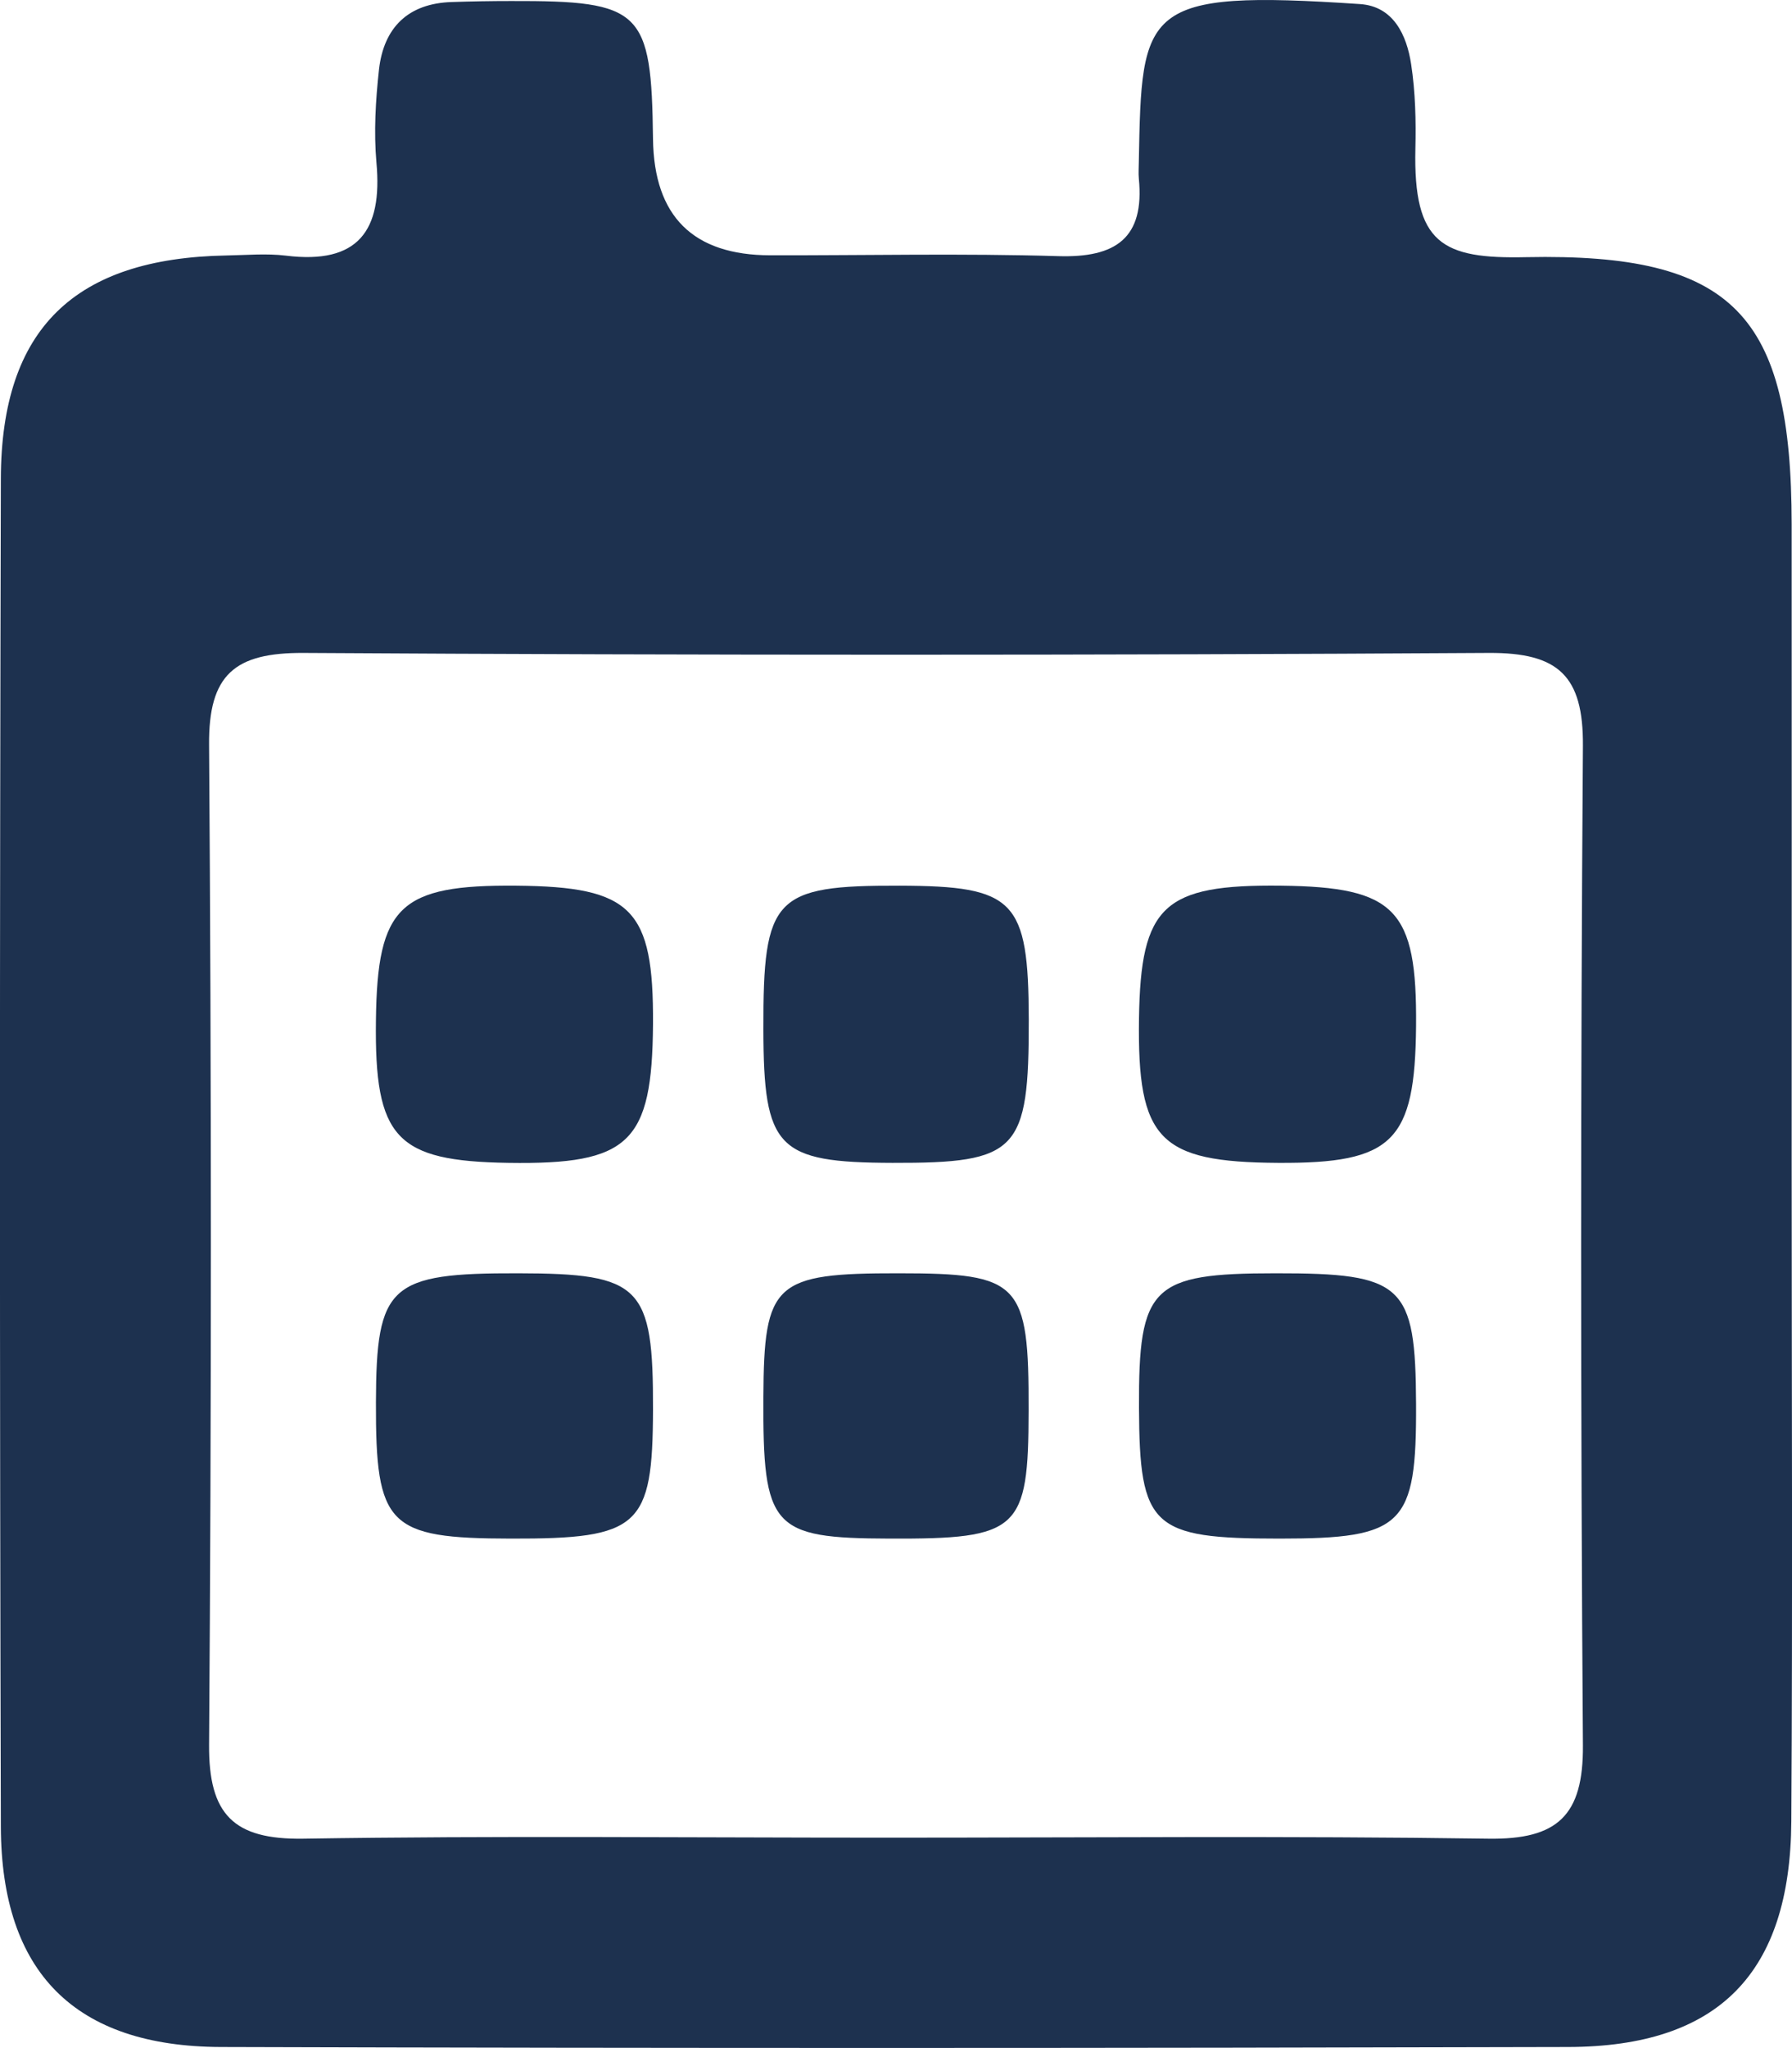 <?xml version="1.0" encoding="UTF-8"?>
<svg id="Lager_2" data-name="Lager 2" xmlns="http://www.w3.org/2000/svg" viewBox="0 0 105.68 120.73">
  <defs>
    <style>
      .cls-1 {
        fill: #1d314f;
        stroke-width: 0px;
      }
    </style>
  </defs>
  <g id="Lager_1-2" data-name="Lager 1">
    <path class="cls-1" d="m105.66,68.39c0-12.5.01-24.99,0-37.49-.01-12.34-3.41-15.99-15.66-15.74-4.95.11-6.66-.78-6.53-6.4.04-1.63,0-3.33-.25-4.97-.26-1.72-1.04-3.42-3.02-3.55-12.86-.86-12.87.24-13.04,9.28,0,.34-.03.67,0,1,.35,3.53-1.37,4.68-4.74,4.58-5.66-.17-11.32-.04-16.99-.05q-6.83-.01-6.92-6.85C38.42.6,37.85.04,30.14.06c-1.17,0-2.33.02-3.5.06-2.58.08-4.01,1.51-4.29,3.98-.2,1.82-.31,3.68-.15,5.49.37,4.02-1.09,6.01-5.34,5.48-1.15-.14-2.33-.03-3.5-.01C4.41,15.22.07,19.36.05,28.23-.02,54.72-.02,81.2.05,107.69c.03,8.59,4.37,12.95,12.97,12.98,26.49.08,52.98.07,79.46,0,8.87-.02,13.1-4.34,13.16-13.3.08-13,.02-25.99.02-38.98Zm-12.31,34.5c.03,4.14-1.5,5.56-5.57,5.5-11.82-.17-23.64-.06-35.46-.06s-22.97-.12-34.45.06c-4.1.06-5.57-1.43-5.54-5.54.14-19.64.14-39.28,0-58.92-.04-4.18,1.52-5.46,5.57-5.44,23.31.14,46.61.14,69.91,0,4.09-.02,5.57,1.34,5.54,5.48-.14,19.64-.14,39.28,0,58.92Z"/>
    <path class="cls-1" d="m38.51,60.37c-.05,7-1.39,8.29-8.53,8.18-6.64-.1-7.9-1.46-7.81-8.41.08-6.73,1.4-7.99,8.28-7.93,6.82.06,8.1,1.36,8.06,8.16Z"/>
    <path class="cls-1" d="m83.51,60.48c-.06,6.82-1.36,8.11-8.14,8.07-7.03-.04-8.3-1.37-8.2-8.51.1-6.66,1.44-7.91,8.39-7.83,6.74.08,8.01,1.4,7.95,8.27Z"/>
    <path class="cls-1" d="m60.67,60.09c.01,7.79-.64,8.48-8.04,8.46-6.8-.02-7.6-.84-7.61-7.88-.02-7.79.63-8.48,8.03-8.46,6.8.02,7.6.84,7.62,7.88Z"/>
    <path class="cls-1" d="m38.51,83.11c-.02,6.9-.8,7.61-8.39,7.59-7.25-.01-7.97-.75-7.95-8.04.02-6.91.8-7.62,8.39-7.6,7.25.01,7.97.74,7.95,8.05Z"/>
    <path class="cls-1" d="m83.51,82.77c.03,7.17-.74,7.93-8.05,7.93-7.53,0-8.26-.66-8.29-7.71-.03-7.17.74-7.93,8.05-7.93,7.54-.01,8.26.66,8.29,7.71Z"/>
    <path class="cls-1" d="m60.66,83.16c-.01,7.06-.56,7.57-8.22,7.54-6.92-.02-7.46-.62-7.42-8.34.03-6.74.64-7.31,7.97-7.3,7.18,0,7.69.53,7.67,8.1Z"/>
  </g>
</svg>